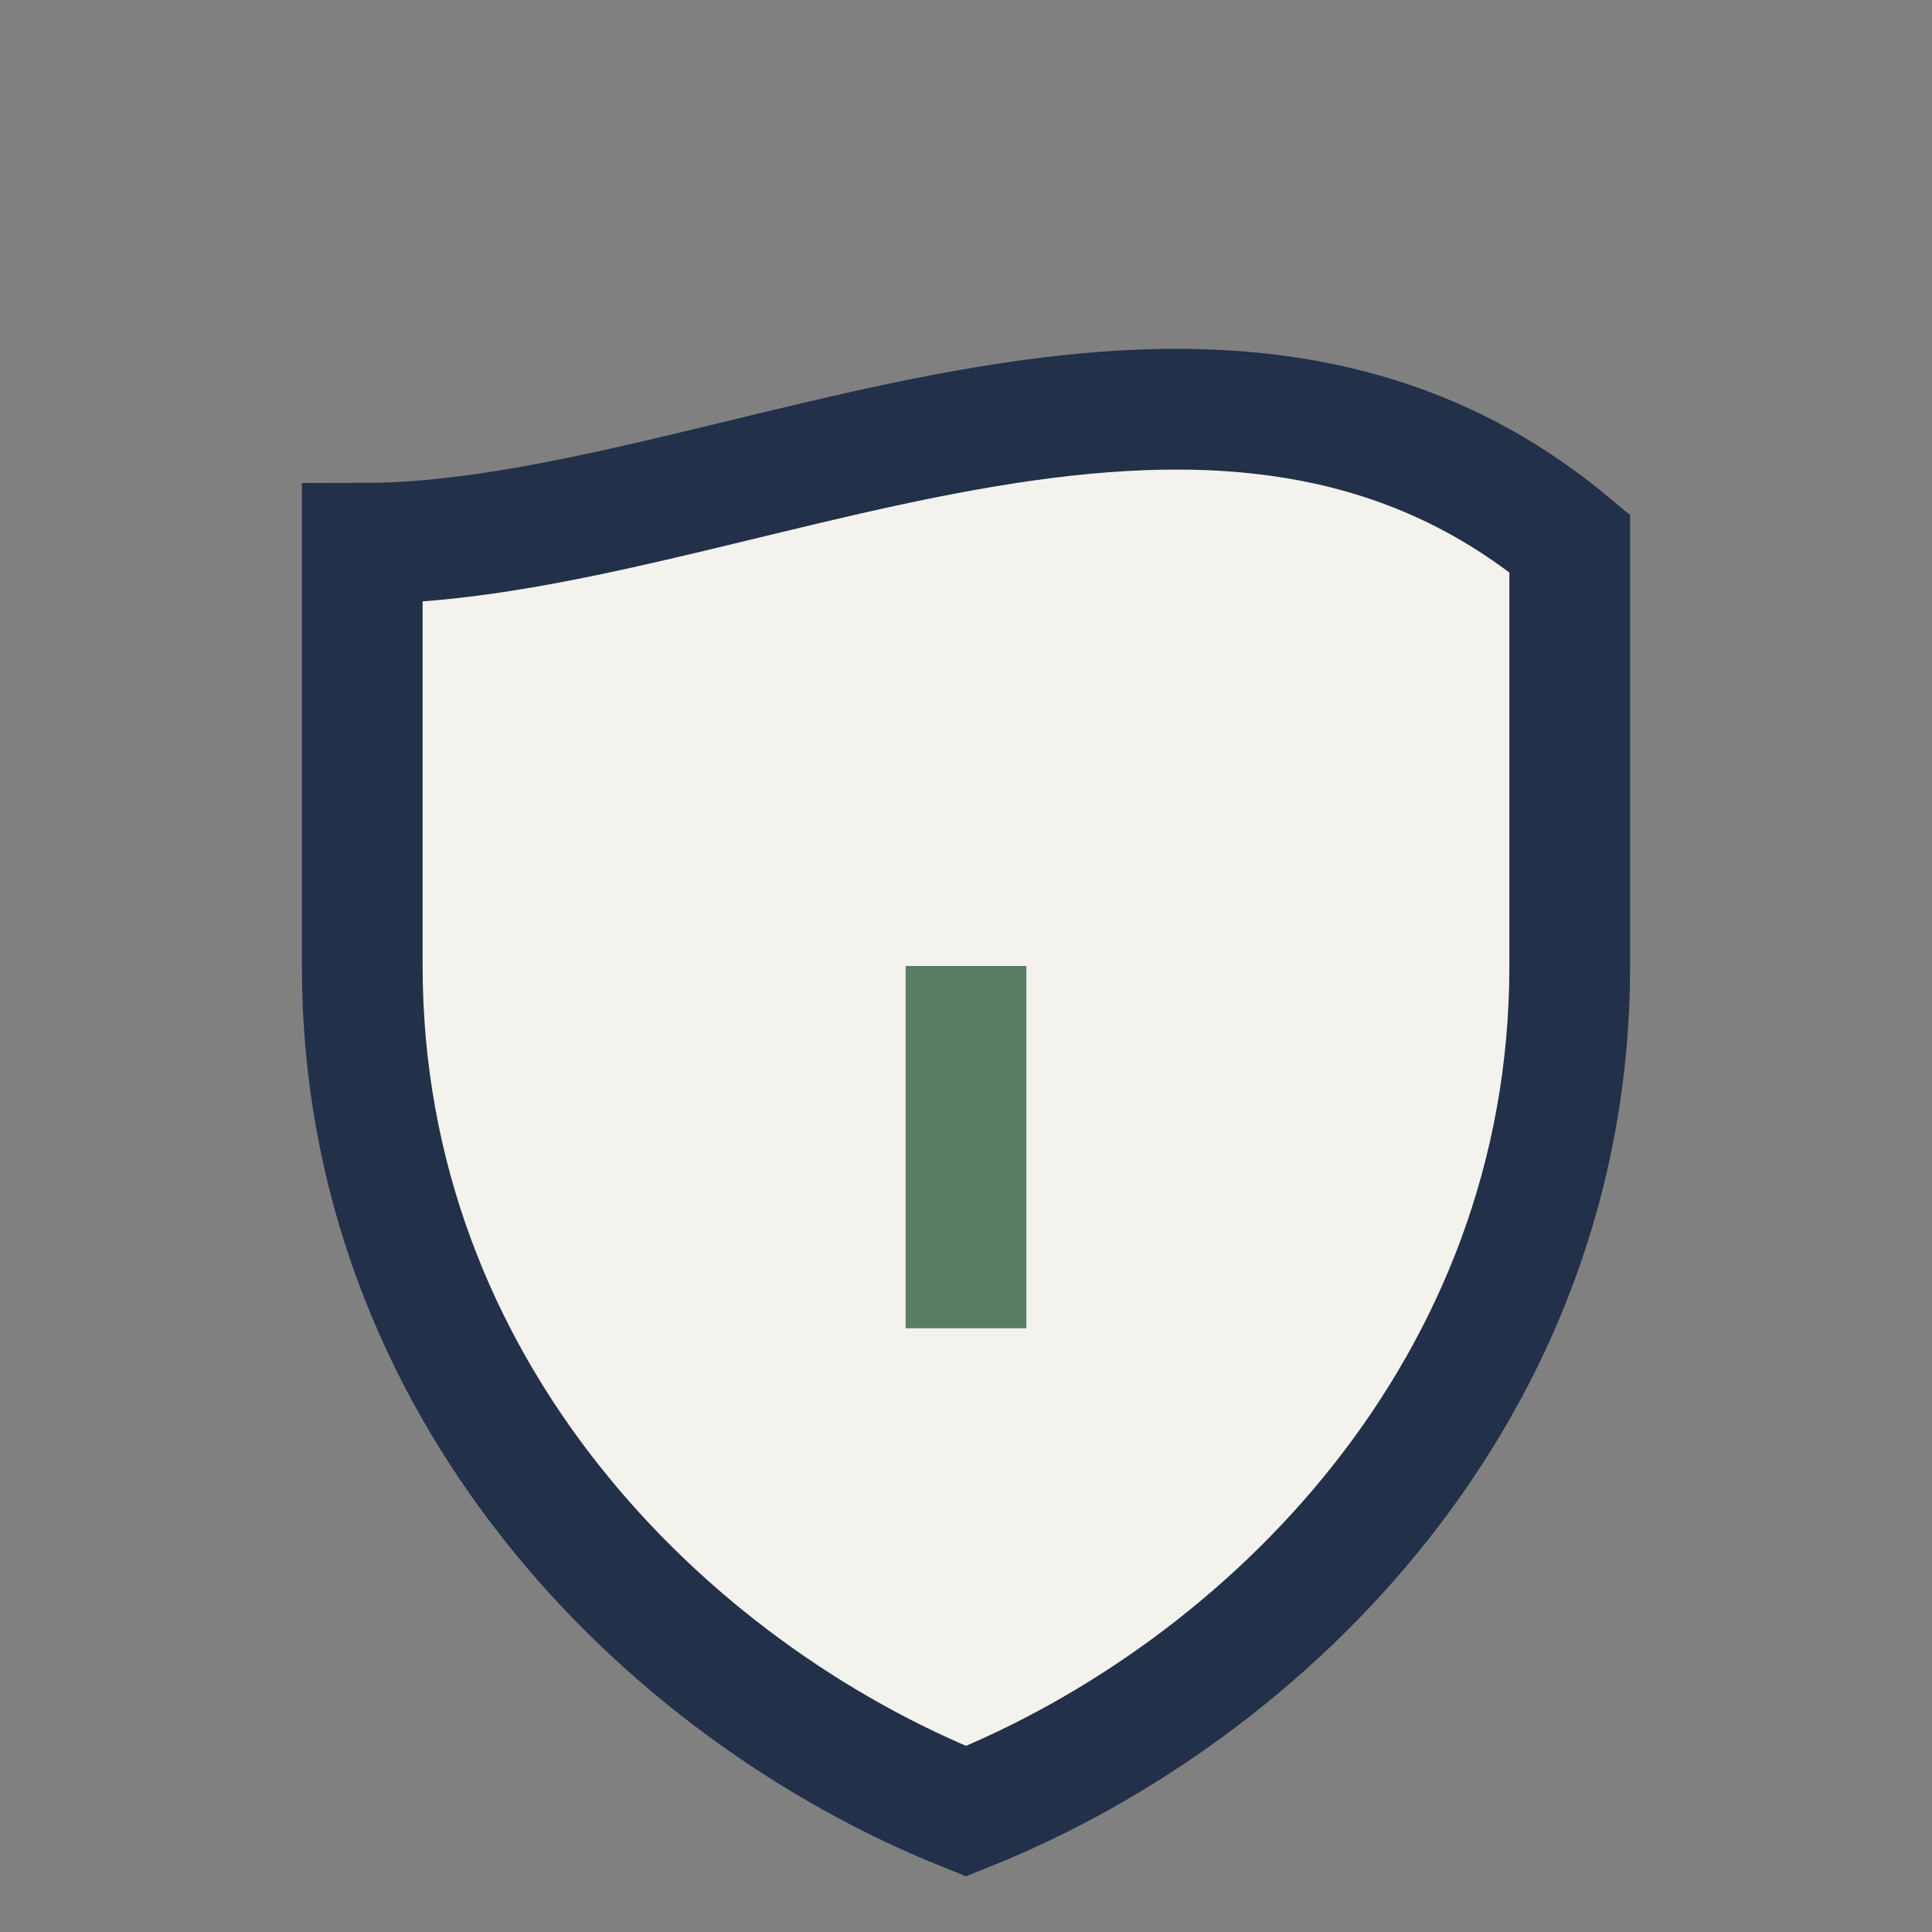 <?xml version="1.0" encoding="UTF-8"?>
<svg xmlns="http://www.w3.org/2000/svg" width="32" height="32" viewBox="0 0 32 32"><rect x="0" y="0" width="32" height="32" fill="#808080" stroke="none"/><path d="M6 9c6 0 14-5 20 0v7c0 7-5 12-10 14-5-2-10-7-10-14V9z" fill="#F4F2ED" stroke="#223049" stroke-width="2"/><path d="M16 22v-6" stroke="#5A7C63" stroke-width="2"/></svg>